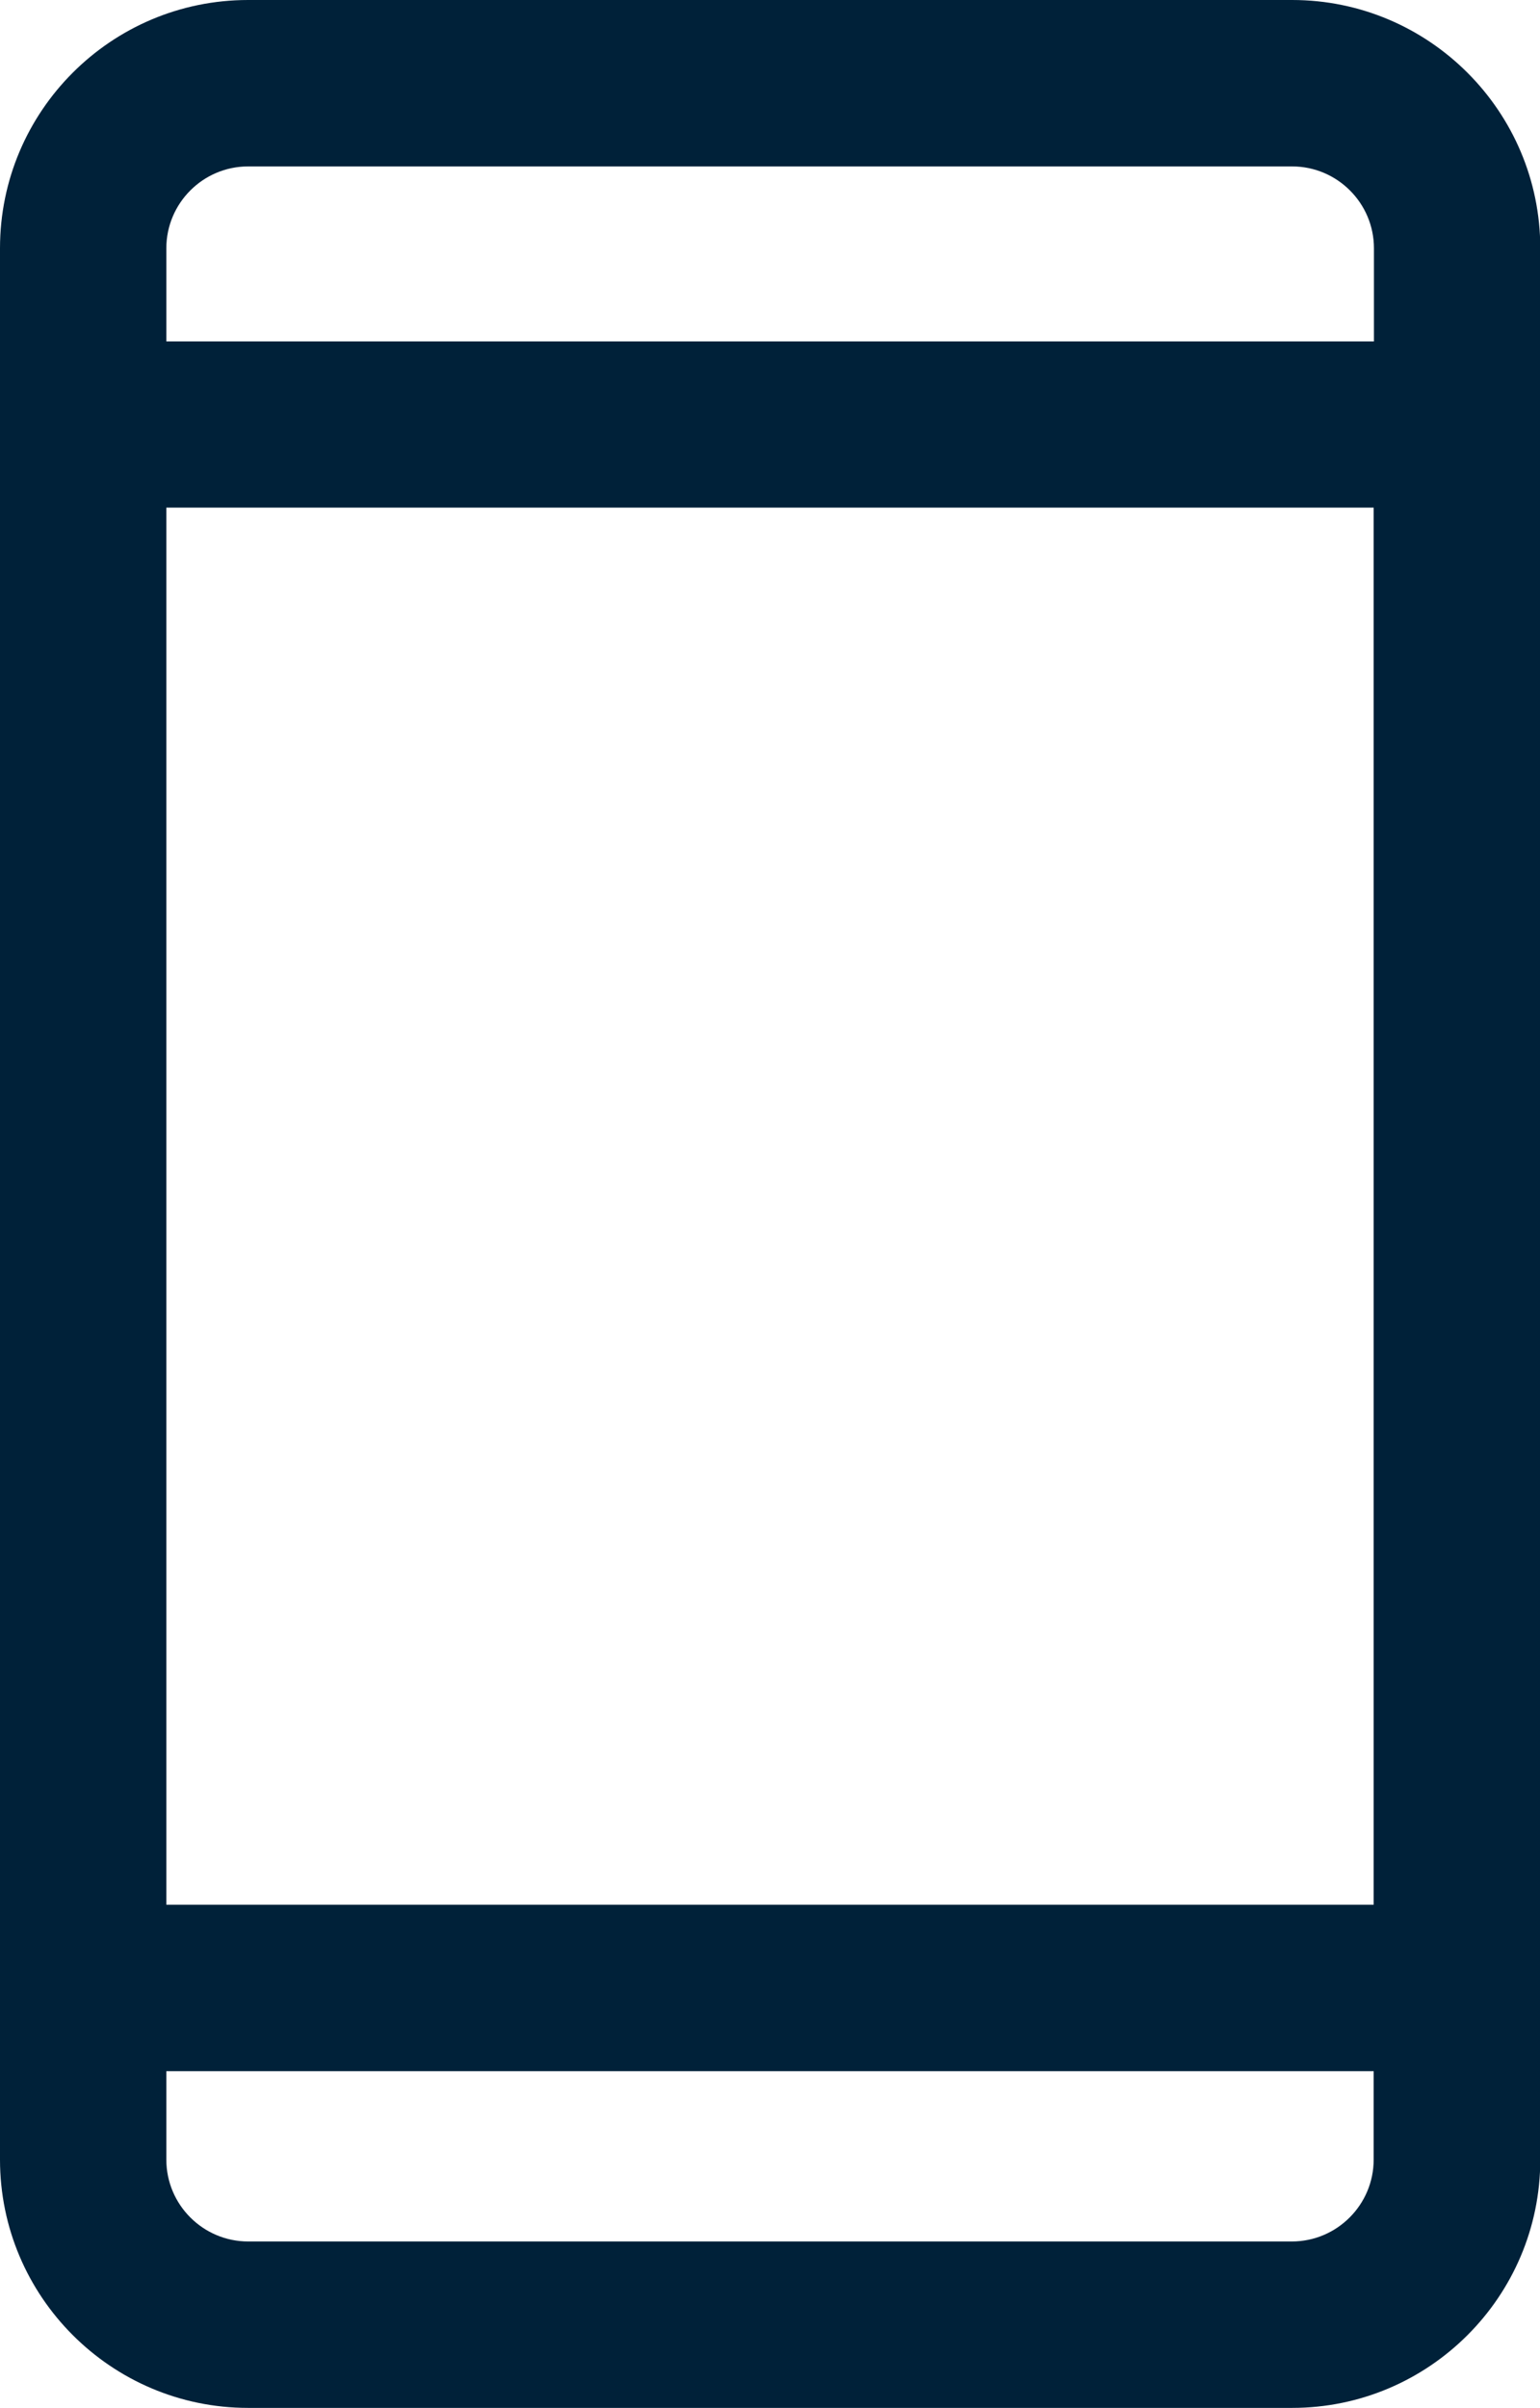 <?xml version="1.0" encoding="UTF-8"?><svg id="Layer_1" xmlns="http://www.w3.org/2000/svg" viewBox="0 0 55.55 86.81"><defs><style>.cls-1{fill:#002139;}</style></defs><path class="cls-1" d="M46.6,0H8.95C4.01,0,0,4.01,0,8.95v68.91c0,4.93,4.01,8.95,8.95,8.95h37.66c4.93,0,8.95-4.01,8.95-8.95V8.95c0-4.93-4.01-8.95-8.95-8.95ZM8.95,6h37.66c1.62,0,2.95,1.32,2.95,2.95v3.36H6v-3.36c0-1.62,1.32-2.95,2.95-2.95ZM49.55,18.3v50.37H6V18.3h43.55ZM46.6,80.81H8.95c-1.62,0-2.95-1.32-2.95-2.95v-3.19h43.55v3.19c0,1.62-1.32,2.95-2.95,2.95Z"/></svg>